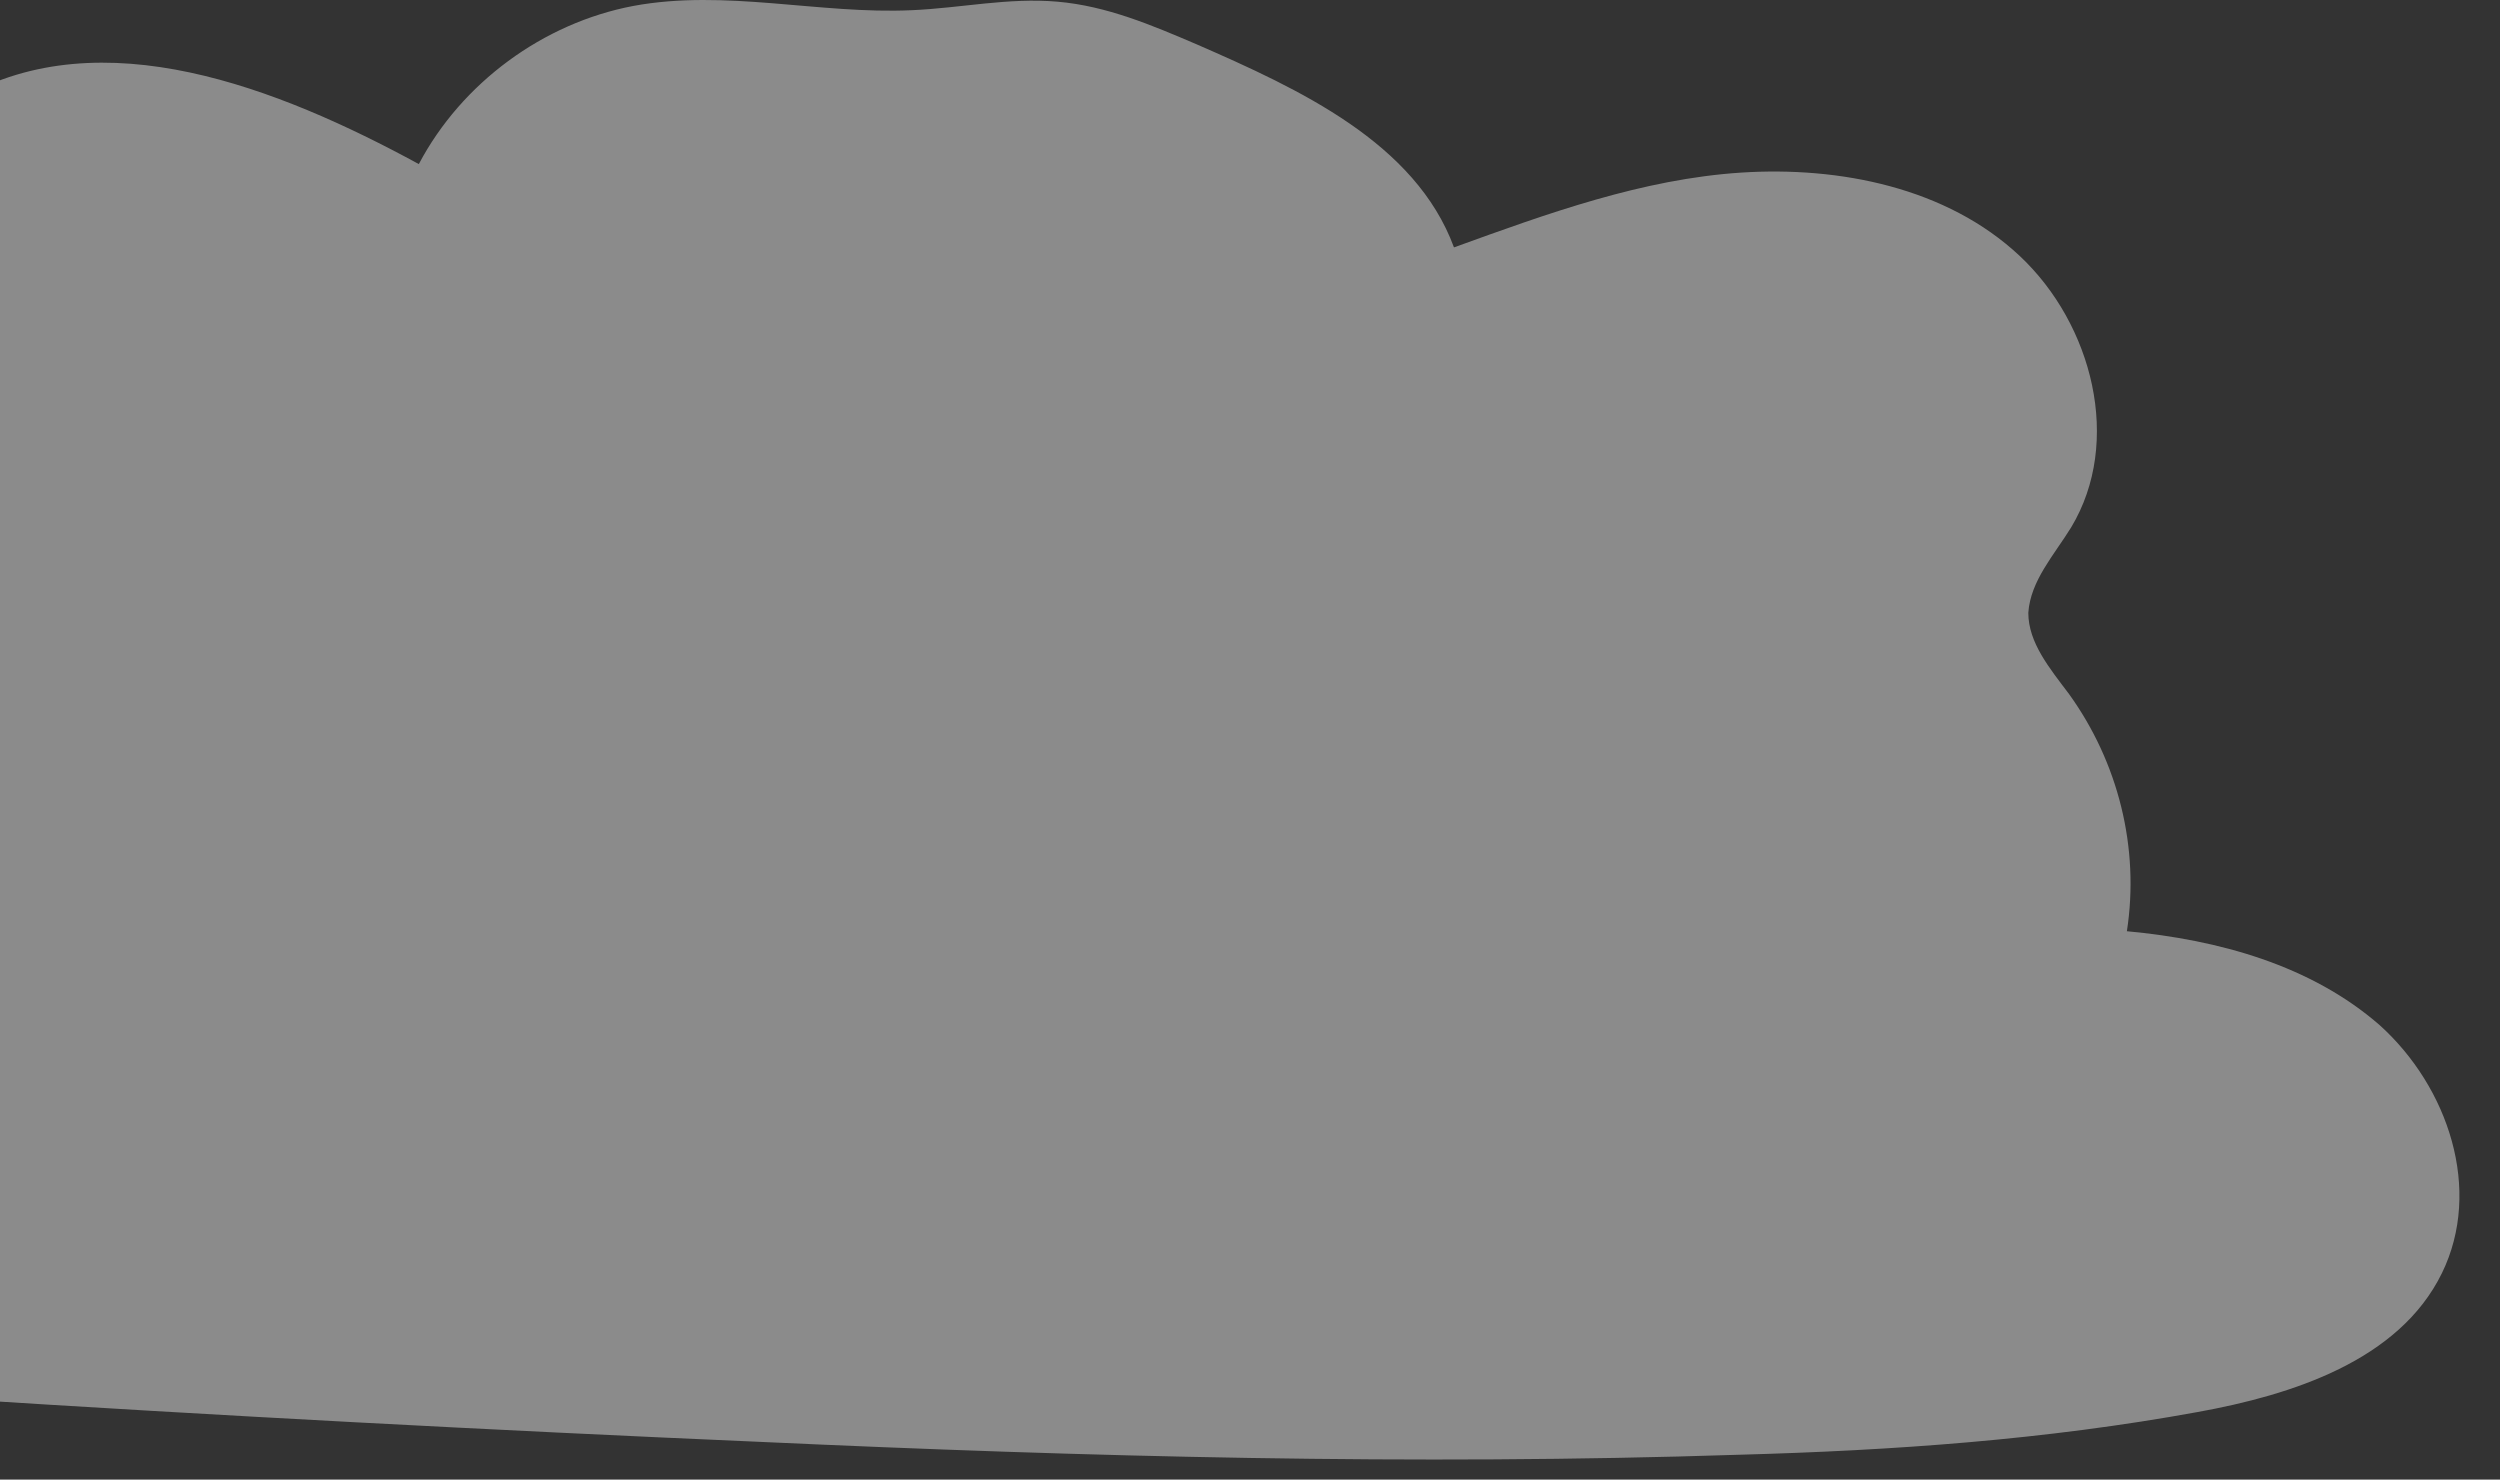<svg width="49" height="29" viewBox="0 0 49 29" fill="none" xmlns="http://www.w3.org/2000/svg">
<rect x="0" y="0" width="49" height="29" fill="#333333" stroke="none"/>
<path opacity="0.43" d="M-1.62 2.546C-1.326 2.294 -1.032 2.085 -0.738 1.918C1.993 0.368 5.437 1.708 8.209 3.216C9.049 1.624 10.646 0.452 12.41 0.117C14.216 -0.219 16.064 0.284 17.87 0.2C18.837 0.158 19.761 -0.051 20.727 0.033C21.693 0.117 22.575 0.493 23.457 0.87C25.473 1.75 27.741 2.797 28.498 4.849C30.346 4.179 32.194 3.509 34.126 3.383C36.059 3.258 38.159 3.677 39.587 5.017C41.015 6.357 41.603 8.661 40.595 10.336C40.259 10.881 39.797 11.383 39.755 12.011C39.755 12.598 40.175 13.1 40.553 13.603C41.519 14.943 41.939 16.619 41.687 18.252C43.493 18.42 45.3 18.922 46.644 20.095C47.988 21.309 48.66 23.32 47.862 24.953C47.022 26.671 44.922 27.341 43.073 27.676C40.091 28.22 37.109 28.43 34.084 28.513C27.7 28.723 21.315 28.555 14.93 28.262C4.303 27.801 -6.324 27.131 -16.952 26.21C-19.514 26 -16.658 23.11 -15.986 22.231C-14.599 20.262 -13.171 18.336 -11.785 16.367C-9.055 12.556 -6.282 8.703 -3.552 4.891C-2.964 4.054 -2.376 3.216 -1.62 2.546Z" fill="white"/>
</svg>
